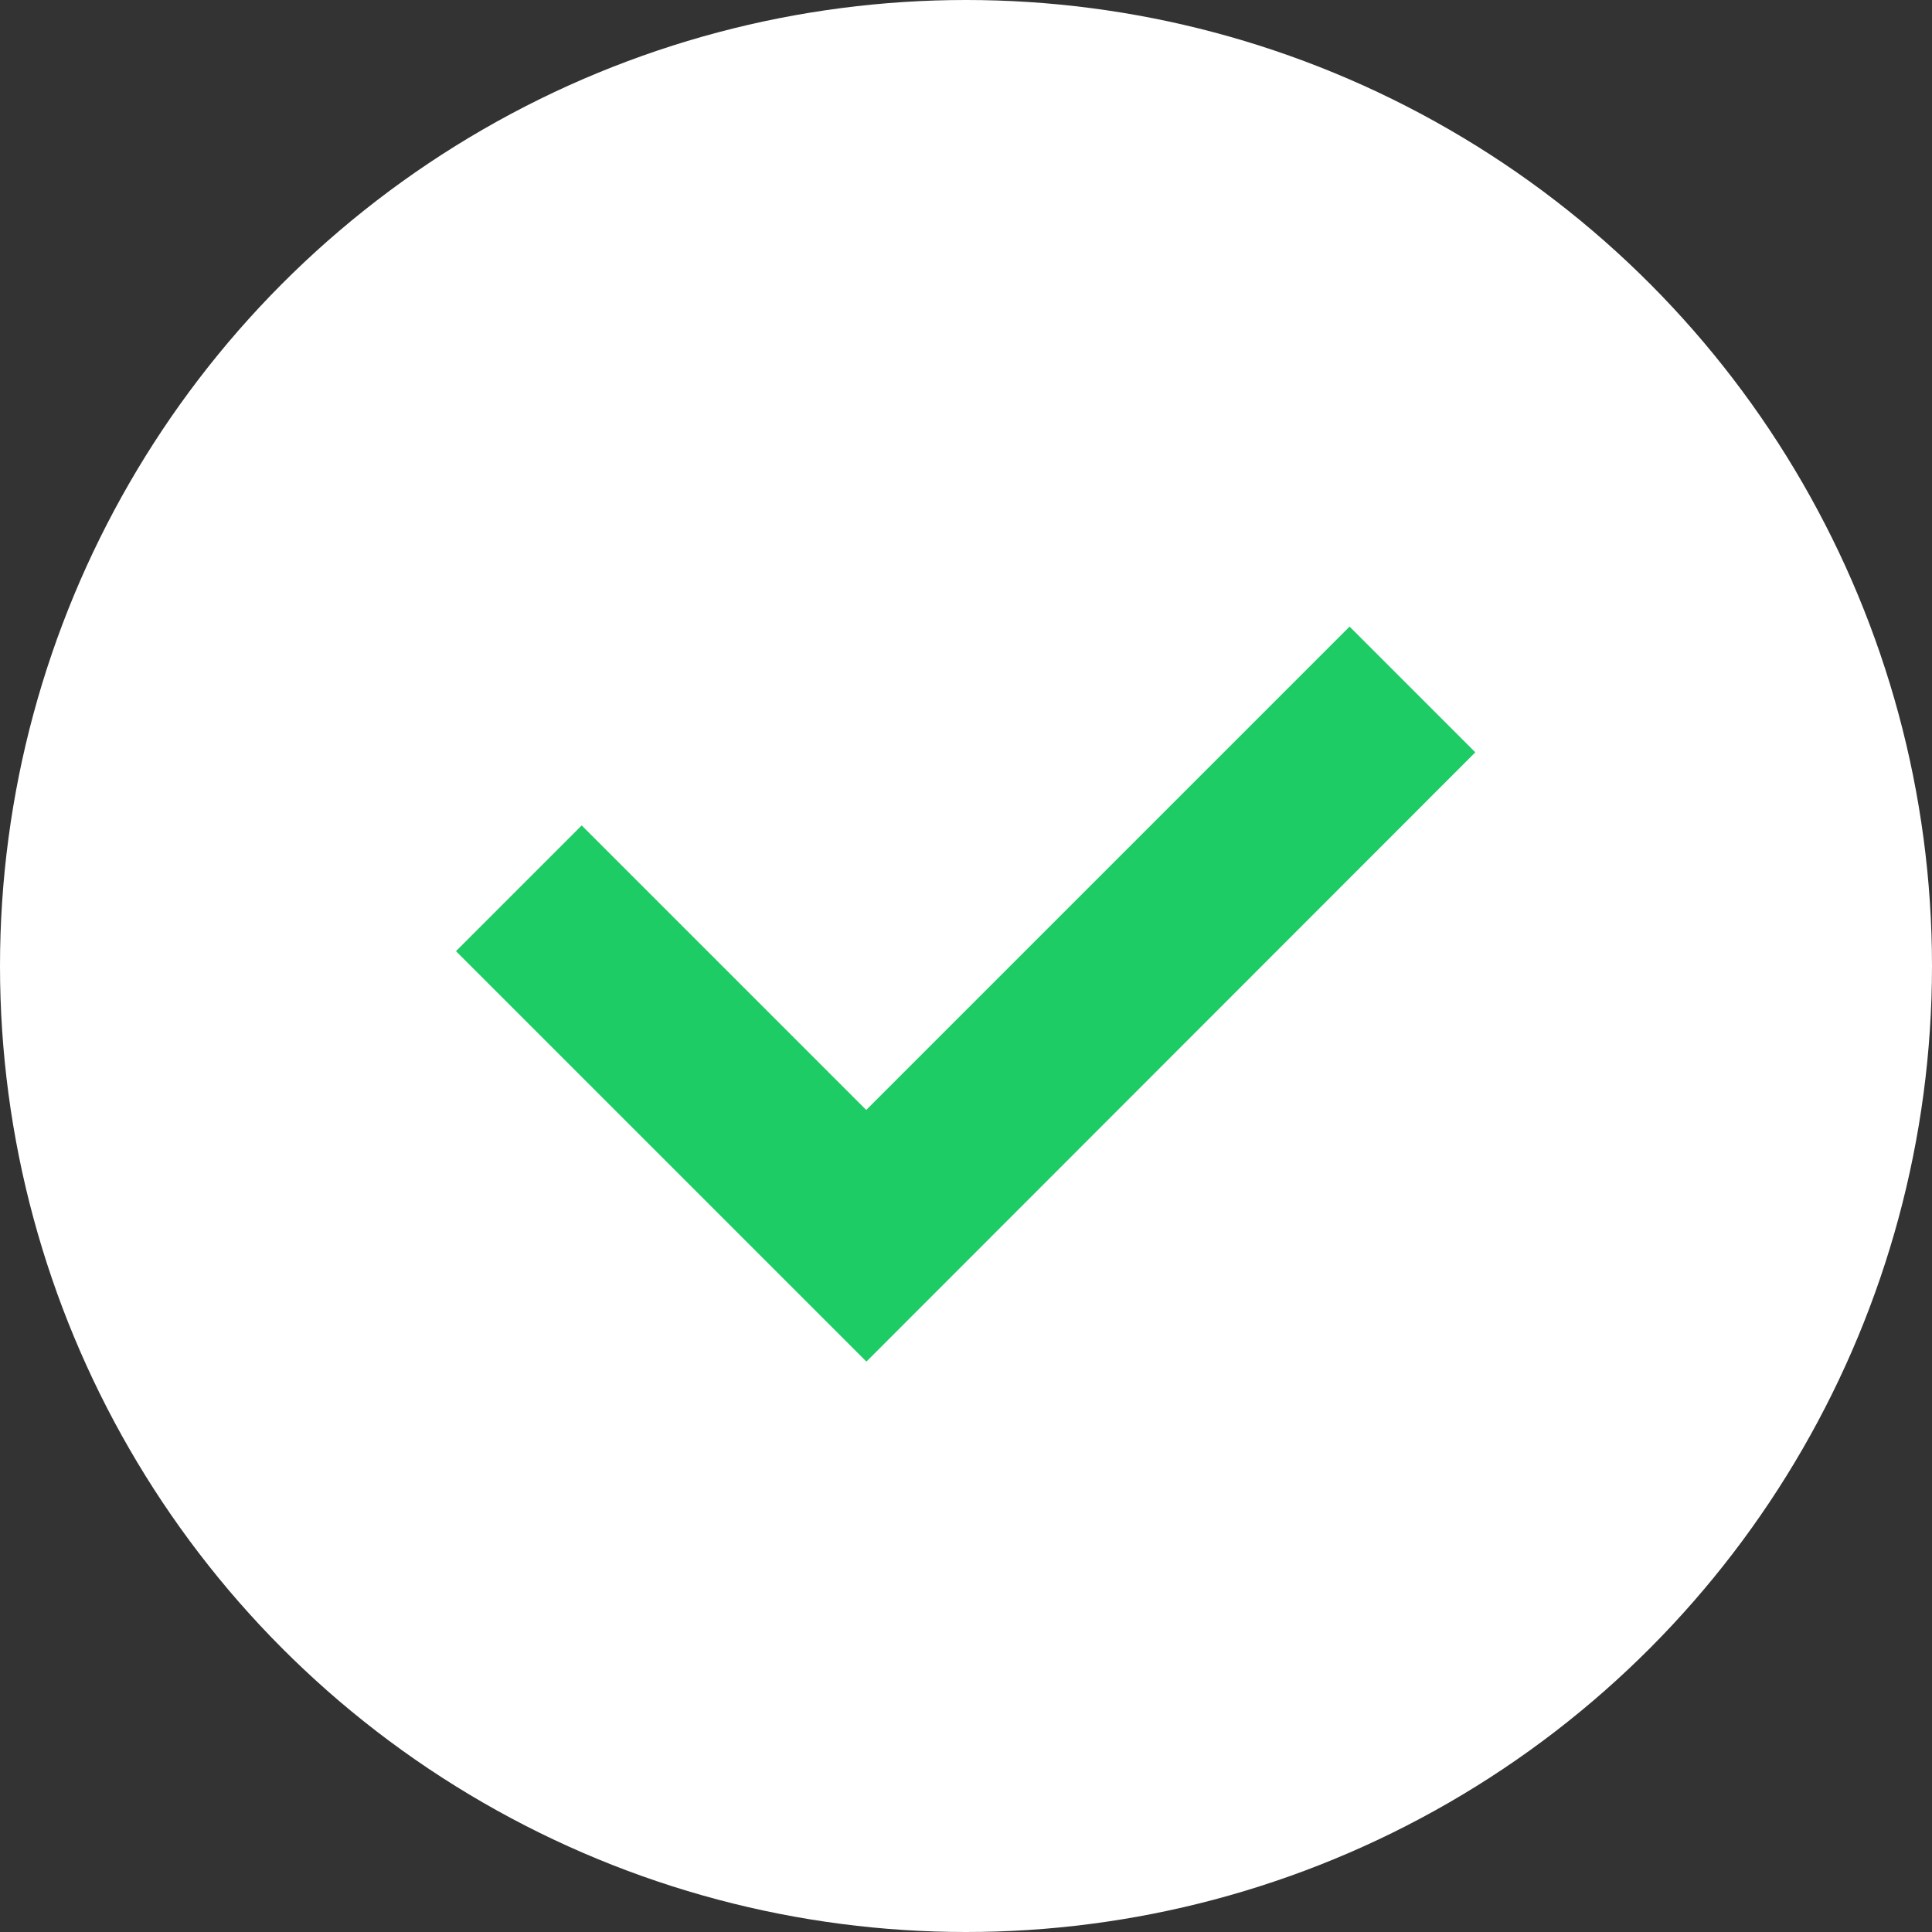 <svg xmlns="http://www.w3.org/2000/svg" width="21.728" height="21.728" viewBox="0 0 21.728 21.728">
  <rect x="0" y="0" width="21.728" height="21.728" fill="#333333" stroke="none"/>
  <g id="グループ_102394" data-name="グループ 102394" transform="translate(-964.293 -7811.315)">
    <circle id="楕円形_731" data-name="楕円形 731" cx="10.864" cy="10.864" r="10.864" transform="translate(964.293 7811.315)" fill="#fff"/>
    <path id="パス_8102" data-name="パス 8102" d="M981.846,7821.281l-6.143,6.143-3.909-3.909" transform="translate(-1.663 -2.21)" fill="#fff"/>
    <path id="パス_8102_-_アウトライン" data-name="パス 8102 - アウトライン" d="M975.7,7828.838l-4.616-4.616,1.414-1.414,3.2,3.2,5.436-5.436,1.414,1.414Z" transform="translate(-1.663 -2.21)" fill="#1dcc64"/>
  </g>
</svg>
